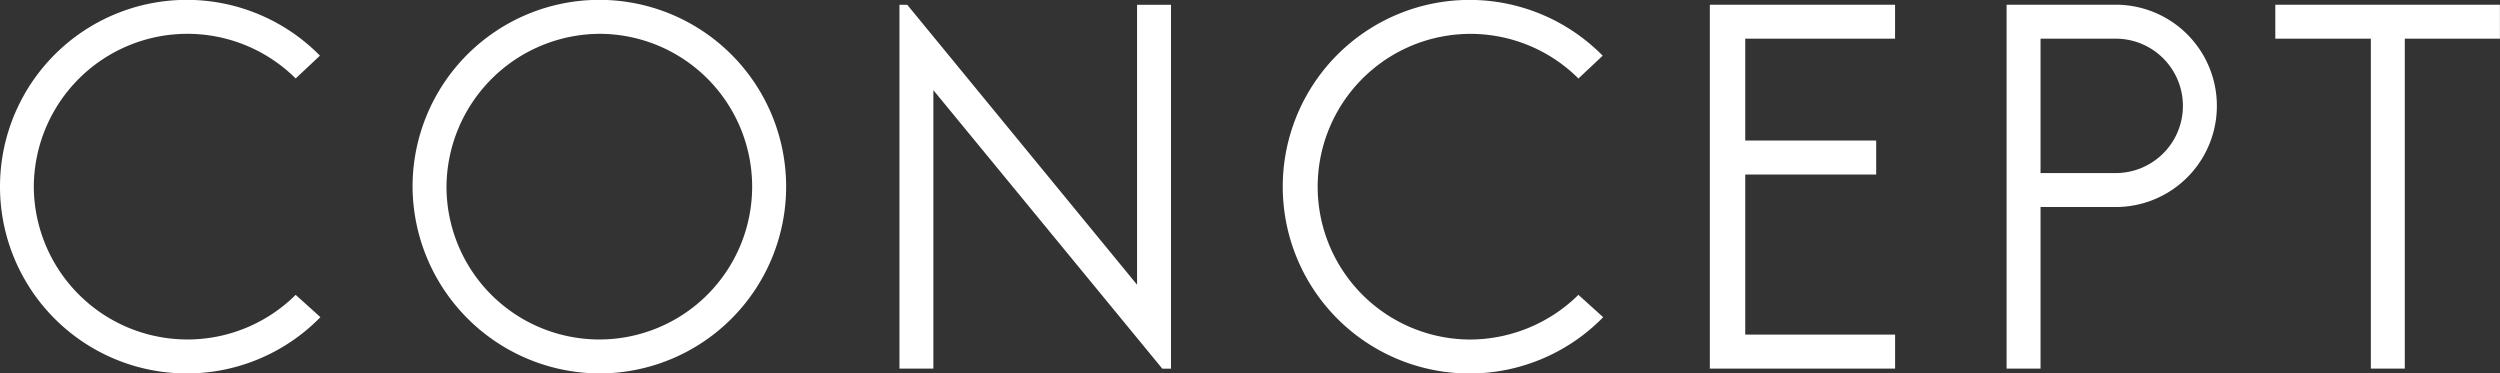 <svg xmlns="http://www.w3.org/2000/svg" width="195.812" height="29.25" viewBox="0 0 195.812 29.25">
  <rect x="0" y="0" width="195.812" height="29.25" fill="#333333" stroke="none"/>
  <defs>
    <style>
      .cls-1 {
        fill: #fff;
        fill-rule: evenodd;
      }
    </style>
  </defs>
  <path id="p_ttl_concept.svg" class="cls-1" d="M624.253,232.031a12.032,12.032,0,0,1-20.512-8.474,12.032,12.032,0,0,1,20.512-8.474l1.9-1.786a14.63,14.63,0,1,0,.038,20.482Zm23.855-20.444a11.97,11.97,0,1,1-12.042,11.97A12.056,12.056,0,0,1,648.108,211.587Zm0,26.6a14.63,14.63,0,1,0-14.7-14.63A14.7,14.7,0,0,0,648.108,238.187Zm23.436-28.88v28.5H674.2V216l17.93,21.812h0.683v-28.5h-2.659v21.926l-18-21.926h-0.608Zm53.18,22.724a12.138,12.138,0,0,1-8.547,3.5,11.97,11.97,0,1,1,8.547-20.444l1.9-1.786a14.63,14.63,0,1,0,.038,20.482Zm24.8-20.064v-2.66H735.017v28.5h14.511v-2.66H737.79v-12.54h10.256v-2.66H737.79v-7.98h11.738Zm11.395,0h5.888a5.263,5.263,0,1,1,0,10.526h-5.888V211.967Zm0,13.186h5.888a7.923,7.923,0,1,0,0-15.846h-8.547v28.5h2.659V225.153ZM796.9,209.307H779.307v2.66h7.483v25.84h2.659v-25.84H796.9v-2.66Z" transform="translate(-601.094 -208.938)"/>
</svg>
